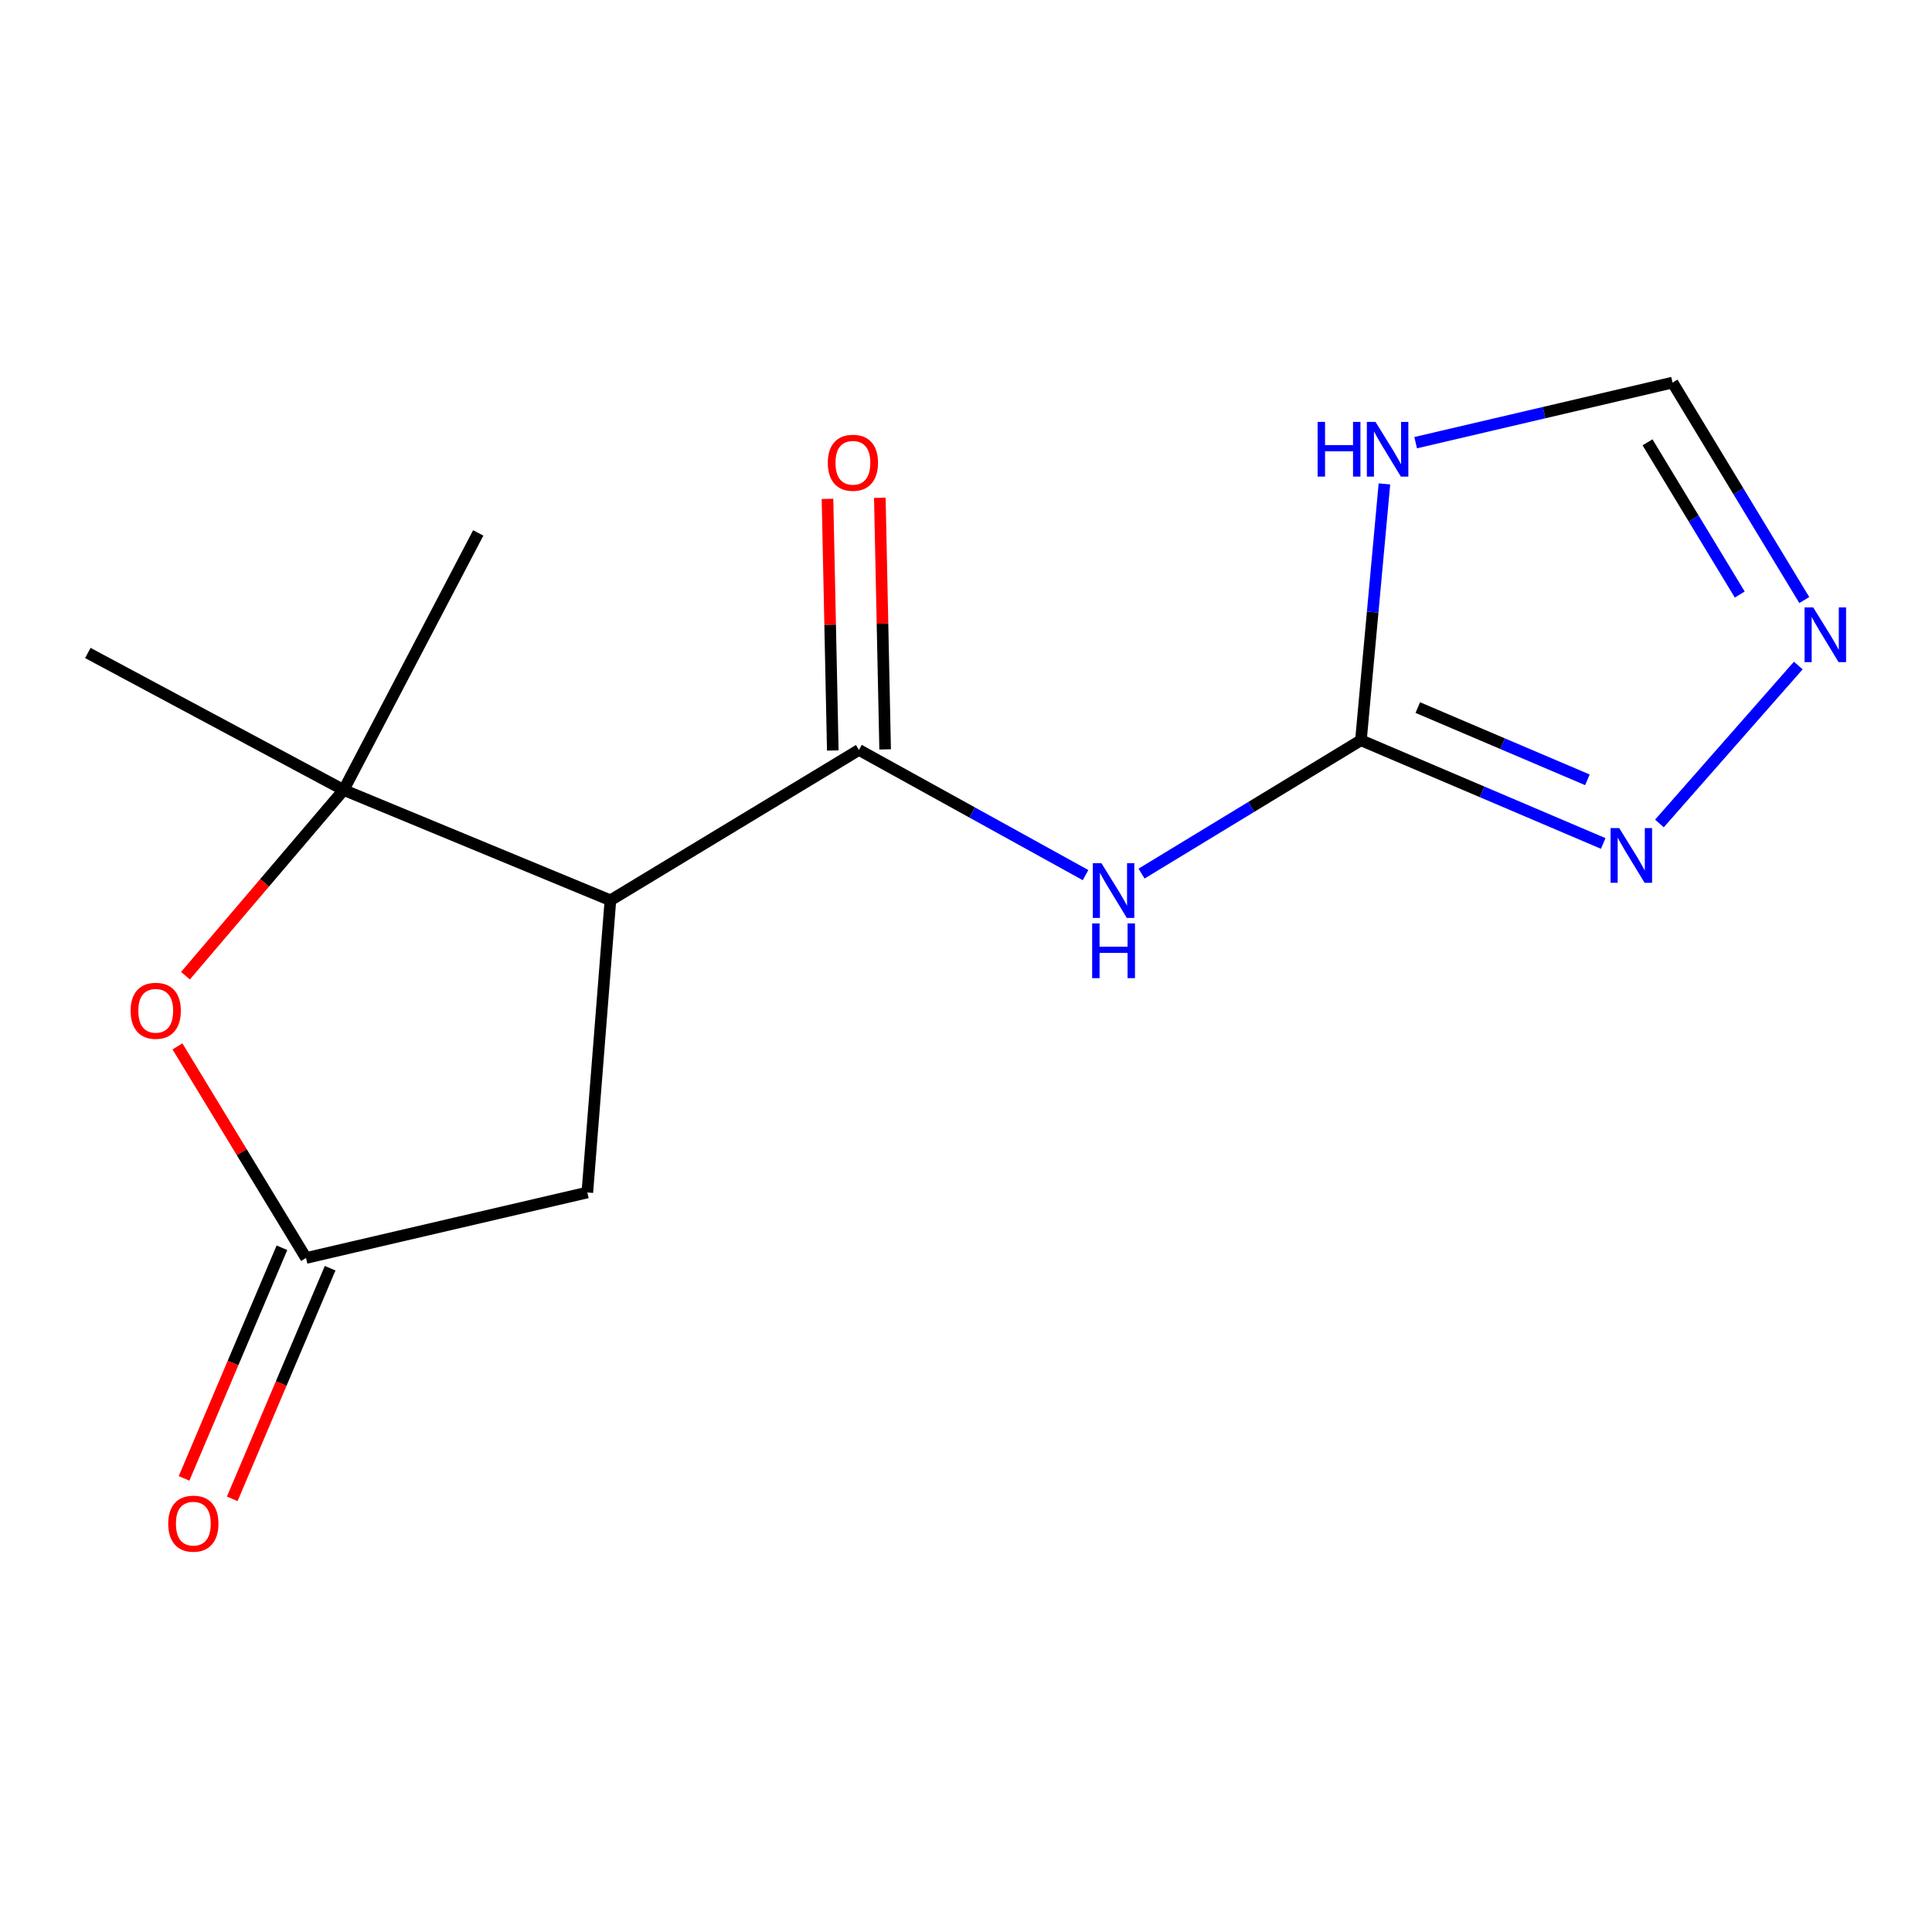 <?xml version='1.0' encoding='iso-8859-1'?>
<svg version='1.1' baseProfile='full'
              xmlns='http://www.w3.org/2000/svg'
                      xmlns:rdkit='http://www.rdkit.org/xml'
                      xmlns:xlink='http://www.w3.org/1999/xlink'
                  xml:space='preserve'
width='1000px' height='1000px' viewBox='0 0 1000 1000'>
<!-- END OF HEADER -->
<rect style='opacity:1.0;fill:#FFFFFF;stroke:none' width='1000' height='1000' x='0' y='0'> </rect>
<path class='bond-0' d='M 315.946,465.999 L 444.597,388.169' style='fill:none;fill-rule:evenodd;stroke:#000000;stroke-width:6px;stroke-linecap:butt;stroke-linejoin:miter;stroke-opacity:1' />
<path class='bond-3' d='M 315.946,465.999 L 177.885,408.884' style='fill:none;fill-rule:evenodd;stroke:#000000;stroke-width:6px;stroke-linecap:butt;stroke-linejoin:miter;stroke-opacity:1' />
<path class='bond-10' d='M 315.946,465.999 L 304.008,617.232' style='fill:none;fill-rule:evenodd;stroke:#000000;stroke-width:6px;stroke-linecap:butt;stroke-linejoin:miter;stroke-opacity:1' />
<path class='bond-2' d='M 444.597,388.169 L 503.237,420.564' style='fill:none;fill-rule:evenodd;stroke:#000000;stroke-width:6px;stroke-linecap:butt;stroke-linejoin:miter;stroke-opacity:1' />
<path class='bond-2' d='M 503.237,420.564 L 561.877,452.958' style='fill:none;fill-rule:evenodd;stroke:#0000FF;stroke-width:6px;stroke-linecap:butt;stroke-linejoin:miter;stroke-opacity:1' />
<path class='bond-11' d='M 458.143,387.884 L 456.772,322.764' style='fill:none;fill-rule:evenodd;stroke:#000000;stroke-width:6px;stroke-linecap:butt;stroke-linejoin:miter;stroke-opacity:1' />
<path class='bond-11' d='M 456.772,322.764 L 455.401,257.644' style='fill:none;fill-rule:evenodd;stroke:#FF0000;stroke-width:6px;stroke-linecap:butt;stroke-linejoin:miter;stroke-opacity:1' />
<path class='bond-11' d='M 431.052,388.455 L 429.681,323.334' style='fill:none;fill-rule:evenodd;stroke:#000000;stroke-width:6px;stroke-linecap:butt;stroke-linejoin:miter;stroke-opacity:1' />
<path class='bond-11' d='M 429.681,323.334 L 428.31,258.214' style='fill:none;fill-rule:evenodd;stroke:#FF0000;stroke-width:6px;stroke-linecap:butt;stroke-linejoin:miter;stroke-opacity:1' />
<path class='bond-1' d='M 704.415,383.156 L 647.641,417.662' style='fill:none;fill-rule:evenodd;stroke:#000000;stroke-width:6px;stroke-linecap:butt;stroke-linejoin:miter;stroke-opacity:1' />
<path class='bond-1' d='M 647.641,417.662 L 590.866,452.167' style='fill:none;fill-rule:evenodd;stroke:#0000FF;stroke-width:6px;stroke-linecap:butt;stroke-linejoin:miter;stroke-opacity:1' />
<path class='bond-4' d='M 704.415,383.156 L 710.495,316.812' style='fill:none;fill-rule:evenodd;stroke:#000000;stroke-width:6px;stroke-linecap:butt;stroke-linejoin:miter;stroke-opacity:1' />
<path class='bond-4' d='M 710.495,316.812 L 716.575,250.467' style='fill:none;fill-rule:evenodd;stroke:#0000FF;stroke-width:6px;stroke-linecap:butt;stroke-linejoin:miter;stroke-opacity:1' />
<path class='bond-6' d='M 704.415,383.156 L 767.122,409.866' style='fill:none;fill-rule:evenodd;stroke:#000000;stroke-width:6px;stroke-linecap:butt;stroke-linejoin:miter;stroke-opacity:1' />
<path class='bond-6' d='M 767.122,409.866 L 829.829,436.576' style='fill:none;fill-rule:evenodd;stroke:#0000FF;stroke-width:6px;stroke-linecap:butt;stroke-linejoin:miter;stroke-opacity:1' />
<path class='bond-6' d='M 733.846,366.239 L 777.741,384.936' style='fill:none;fill-rule:evenodd;stroke:#000000;stroke-width:6px;stroke-linecap:butt;stroke-linejoin:miter;stroke-opacity:1' />
<path class='bond-6' d='M 777.741,384.936 L 821.636,403.633' style='fill:none;fill-rule:evenodd;stroke:#0000FF;stroke-width:6px;stroke-linecap:butt;stroke-linejoin:miter;stroke-opacity:1' />
<path class='bond-5' d='M 177.885,408.884 L 136.941,456.956' style='fill:none;fill-rule:evenodd;stroke:#000000;stroke-width:6px;stroke-linecap:butt;stroke-linejoin:miter;stroke-opacity:1' />
<path class='bond-5' d='M 136.941,456.956 L 95.997,505.028' style='fill:none;fill-rule:evenodd;stroke:#FF0000;stroke-width:6px;stroke-linecap:butt;stroke-linejoin:miter;stroke-opacity:1' />
<path class='bond-13' d='M 177.885,408.884 L 45.455,337.979' style='fill:none;fill-rule:evenodd;stroke:#000000;stroke-width:6px;stroke-linecap:butt;stroke-linejoin:miter;stroke-opacity:1' />
<path class='bond-14' d='M 177.885,408.884 L 247.54,275.836' style='fill:none;fill-rule:evenodd;stroke:#000000;stroke-width:6px;stroke-linecap:butt;stroke-linejoin:miter;stroke-opacity:1' />
<path class='bond-9' d='M 732.746,229.127 L 799.225,213.574' style='fill:none;fill-rule:evenodd;stroke:#0000FF;stroke-width:6px;stroke-linecap:butt;stroke-linejoin:miter;stroke-opacity:1' />
<path class='bond-9' d='M 799.225,213.574 L 865.704,198.022' style='fill:none;fill-rule:evenodd;stroke:#000000;stroke-width:6px;stroke-linecap:butt;stroke-linejoin:miter;stroke-opacity:1' />
<path class='bond-15' d='M 91.85,541.604 L 125.128,596.369' style='fill:none;fill-rule:evenodd;stroke:#FF0000;stroke-width:6px;stroke-linecap:butt;stroke-linejoin:miter;stroke-opacity:1' />
<path class='bond-15' d='M 125.128,596.369 L 158.405,651.133' style='fill:none;fill-rule:evenodd;stroke:#000000;stroke-width:6px;stroke-linecap:butt;stroke-linejoin:miter;stroke-opacity:1' />
<path class='bond-8' d='M 858.914,426.229 L 930.792,344.47' style='fill:none;fill-rule:evenodd;stroke:#0000FF;stroke-width:6px;stroke-linecap:butt;stroke-linejoin:miter;stroke-opacity:1' />
<path class='bond-7' d='M 158.405,651.133 L 304.008,617.232' style='fill:none;fill-rule:evenodd;stroke:#000000;stroke-width:6px;stroke-linecap:butt;stroke-linejoin:miter;stroke-opacity:1' />
<path class='bond-12' d='M 145.933,645.839 L 120.598,705.527' style='fill:none;fill-rule:evenodd;stroke:#000000;stroke-width:6px;stroke-linecap:butt;stroke-linejoin:miter;stroke-opacity:1' />
<path class='bond-12' d='M 120.598,705.527 L 95.262,765.215' style='fill:none;fill-rule:evenodd;stroke:#FF0000;stroke-width:6px;stroke-linecap:butt;stroke-linejoin:miter;stroke-opacity:1' />
<path class='bond-12' d='M 170.877,656.427 L 145.541,716.115' style='fill:none;fill-rule:evenodd;stroke:#000000;stroke-width:6px;stroke-linecap:butt;stroke-linejoin:miter;stroke-opacity:1' />
<path class='bond-12' d='M 145.541,716.115 L 120.205,775.803' style='fill:none;fill-rule:evenodd;stroke:#FF0000;stroke-width:6px;stroke-linecap:butt;stroke-linejoin:miter;stroke-opacity:1' />
<path class='bond-16' d='M 933.893,310.58 L 899.799,254.301' style='fill:none;fill-rule:evenodd;stroke:#0000FF;stroke-width:6px;stroke-linecap:butt;stroke-linejoin:miter;stroke-opacity:1' />
<path class='bond-16' d='M 899.799,254.301 L 865.704,198.022' style='fill:none;fill-rule:evenodd;stroke:#000000;stroke-width:6px;stroke-linecap:butt;stroke-linejoin:miter;stroke-opacity:1' />
<path class='bond-16' d='M 900.489,307.736 L 876.623,268.341' style='fill:none;fill-rule:evenodd;stroke:#0000FF;stroke-width:6px;stroke-linecap:butt;stroke-linejoin:miter;stroke-opacity:1' />
<path class='bond-16' d='M 876.623,268.341 L 852.756,228.946' style='fill:none;fill-rule:evenodd;stroke:#000000;stroke-width:6px;stroke-linecap:butt;stroke-linejoin:miter;stroke-opacity:1' />
<path  class='atom-3' d='M 570.12 446.811
L 579.4 461.811
Q 580.32 463.291, 581.8 465.971
Q 583.28 468.651, 583.36 468.811
L 583.36 446.811
L 587.12 446.811
L 587.12 475.131
L 583.24 475.131
L 573.28 458.731
Q 572.12 456.811, 570.88 454.611
Q 569.68 452.411, 569.32 451.731
L 569.32 475.131
L 565.64 475.131
L 565.64 446.811
L 570.12 446.811
' fill='#0000FF'/>
<path  class='atom-3' d='M 565.3 477.963
L 569.14 477.963
L 569.14 490.003
L 583.62 490.003
L 583.62 477.963
L 587.46 477.963
L 587.46 506.283
L 583.62 506.283
L 583.62 493.203
L 569.14 493.203
L 569.14 506.283
L 565.3 506.283
L 565.3 477.963
' fill='#0000FF'/>
<path  class='atom-5' d='M 682 218.366
L 685.84 218.366
L 685.84 230.406
L 700.32 230.406
L 700.32 218.366
L 704.16 218.366
L 704.16 246.686
L 700.32 246.686
L 700.32 233.606
L 685.84 233.606
L 685.84 246.686
L 682 246.686
L 682 218.366
' fill='#0000FF'/>
<path  class='atom-5' d='M 711.96 218.366
L 721.24 233.366
Q 722.16 234.846, 723.64 237.526
Q 725.12 240.206, 725.2 240.366
L 725.2 218.366
L 728.96 218.366
L 728.96 246.686
L 725.08 246.686
L 715.12 230.286
Q 713.96 228.366, 712.72 226.166
Q 711.52 223.966, 711.16 223.286
L 711.16 246.686
L 707.48 246.686
L 707.48 218.366
L 711.96 218.366
' fill='#0000FF'/>
<path  class='atom-6' d='M 67.606 523.179
Q 67.606 516.379, 70.966 512.579
Q 74.326 508.779, 80.606 508.779
Q 86.886 508.779, 90.246 512.579
Q 93.606 516.379, 93.606 523.179
Q 93.606 530.059, 90.206 533.979
Q 86.806 537.859, 80.606 537.859
Q 74.366 537.859, 70.966 533.979
Q 67.606 530.099, 67.606 523.179
M 80.606 534.659
Q 84.926 534.659, 87.246 531.779
Q 89.606 528.859, 89.606 523.179
Q 89.606 517.619, 87.246 514.819
Q 84.926 511.979, 80.606 511.979
Q 76.286 511.979, 73.926 514.779
Q 71.606 517.579, 71.606 523.179
Q 71.606 528.899, 73.926 531.779
Q 76.286 534.659, 80.606 534.659
' fill='#FF0000'/>
<path  class='atom-7' d='M 838.112 428.61
L 847.392 443.61
Q 848.312 445.09, 849.792 447.77
Q 851.272 450.45, 851.352 450.61
L 851.352 428.61
L 855.112 428.61
L 855.112 456.93
L 851.232 456.93
L 841.272 440.53
Q 840.112 438.61, 838.872 436.41
Q 837.672 434.21, 837.312 433.53
L 837.312 456.93
L 833.632 456.93
L 833.632 428.61
L 838.112 428.61
' fill='#0000FF'/>
<path  class='atom-9' d='M 938.523 314.395
L 947.803 329.395
Q 948.723 330.875, 950.203 333.555
Q 951.683 336.235, 951.763 336.395
L 951.763 314.395
L 955.523 314.395
L 955.523 342.715
L 951.643 342.715
L 941.683 326.315
Q 940.523 324.395, 939.283 322.195
Q 938.083 319.995, 937.723 319.315
L 937.723 342.715
L 934.043 342.715
L 934.043 314.395
L 938.523 314.395
' fill='#0000FF'/>
<path  class='atom-12' d='M 428.466 239.53
Q 428.466 232.73, 431.826 228.93
Q 435.186 225.13, 441.466 225.13
Q 447.746 225.13, 451.106 228.93
Q 454.466 232.73, 454.466 239.53
Q 454.466 246.41, 451.066 250.33
Q 447.666 254.21, 441.466 254.21
Q 435.226 254.21, 431.826 250.33
Q 428.466 246.45, 428.466 239.53
M 441.466 251.01
Q 445.786 251.01, 448.106 248.13
Q 450.466 245.21, 450.466 239.53
Q 450.466 233.97, 448.106 231.17
Q 445.786 228.33, 441.466 228.33
Q 437.146 228.33, 434.786 231.13
Q 432.466 233.93, 432.466 239.53
Q 432.466 245.25, 434.786 248.13
Q 437.146 251.01, 441.466 251.01
' fill='#FF0000'/>
<path  class='atom-13' d='M 87.071 788.642
Q 87.071 781.842, 90.431 778.042
Q 93.791 774.242, 100.071 774.242
Q 106.351 774.242, 109.711 778.042
Q 113.071 781.842, 113.071 788.642
Q 113.071 795.522, 109.671 799.442
Q 106.271 803.322, 100.071 803.322
Q 93.831 803.322, 90.431 799.442
Q 87.071 795.562, 87.071 788.642
M 100.071 800.122
Q 104.391 800.122, 106.711 797.242
Q 109.071 794.322, 109.071 788.642
Q 109.071 783.082, 106.711 780.282
Q 104.391 777.442, 100.071 777.442
Q 95.751 777.442, 93.391 780.242
Q 91.071 783.042, 91.071 788.642
Q 91.071 794.362, 93.391 797.242
Q 95.751 800.122, 100.071 800.122
' fill='#FF0000'/>
</svg>
